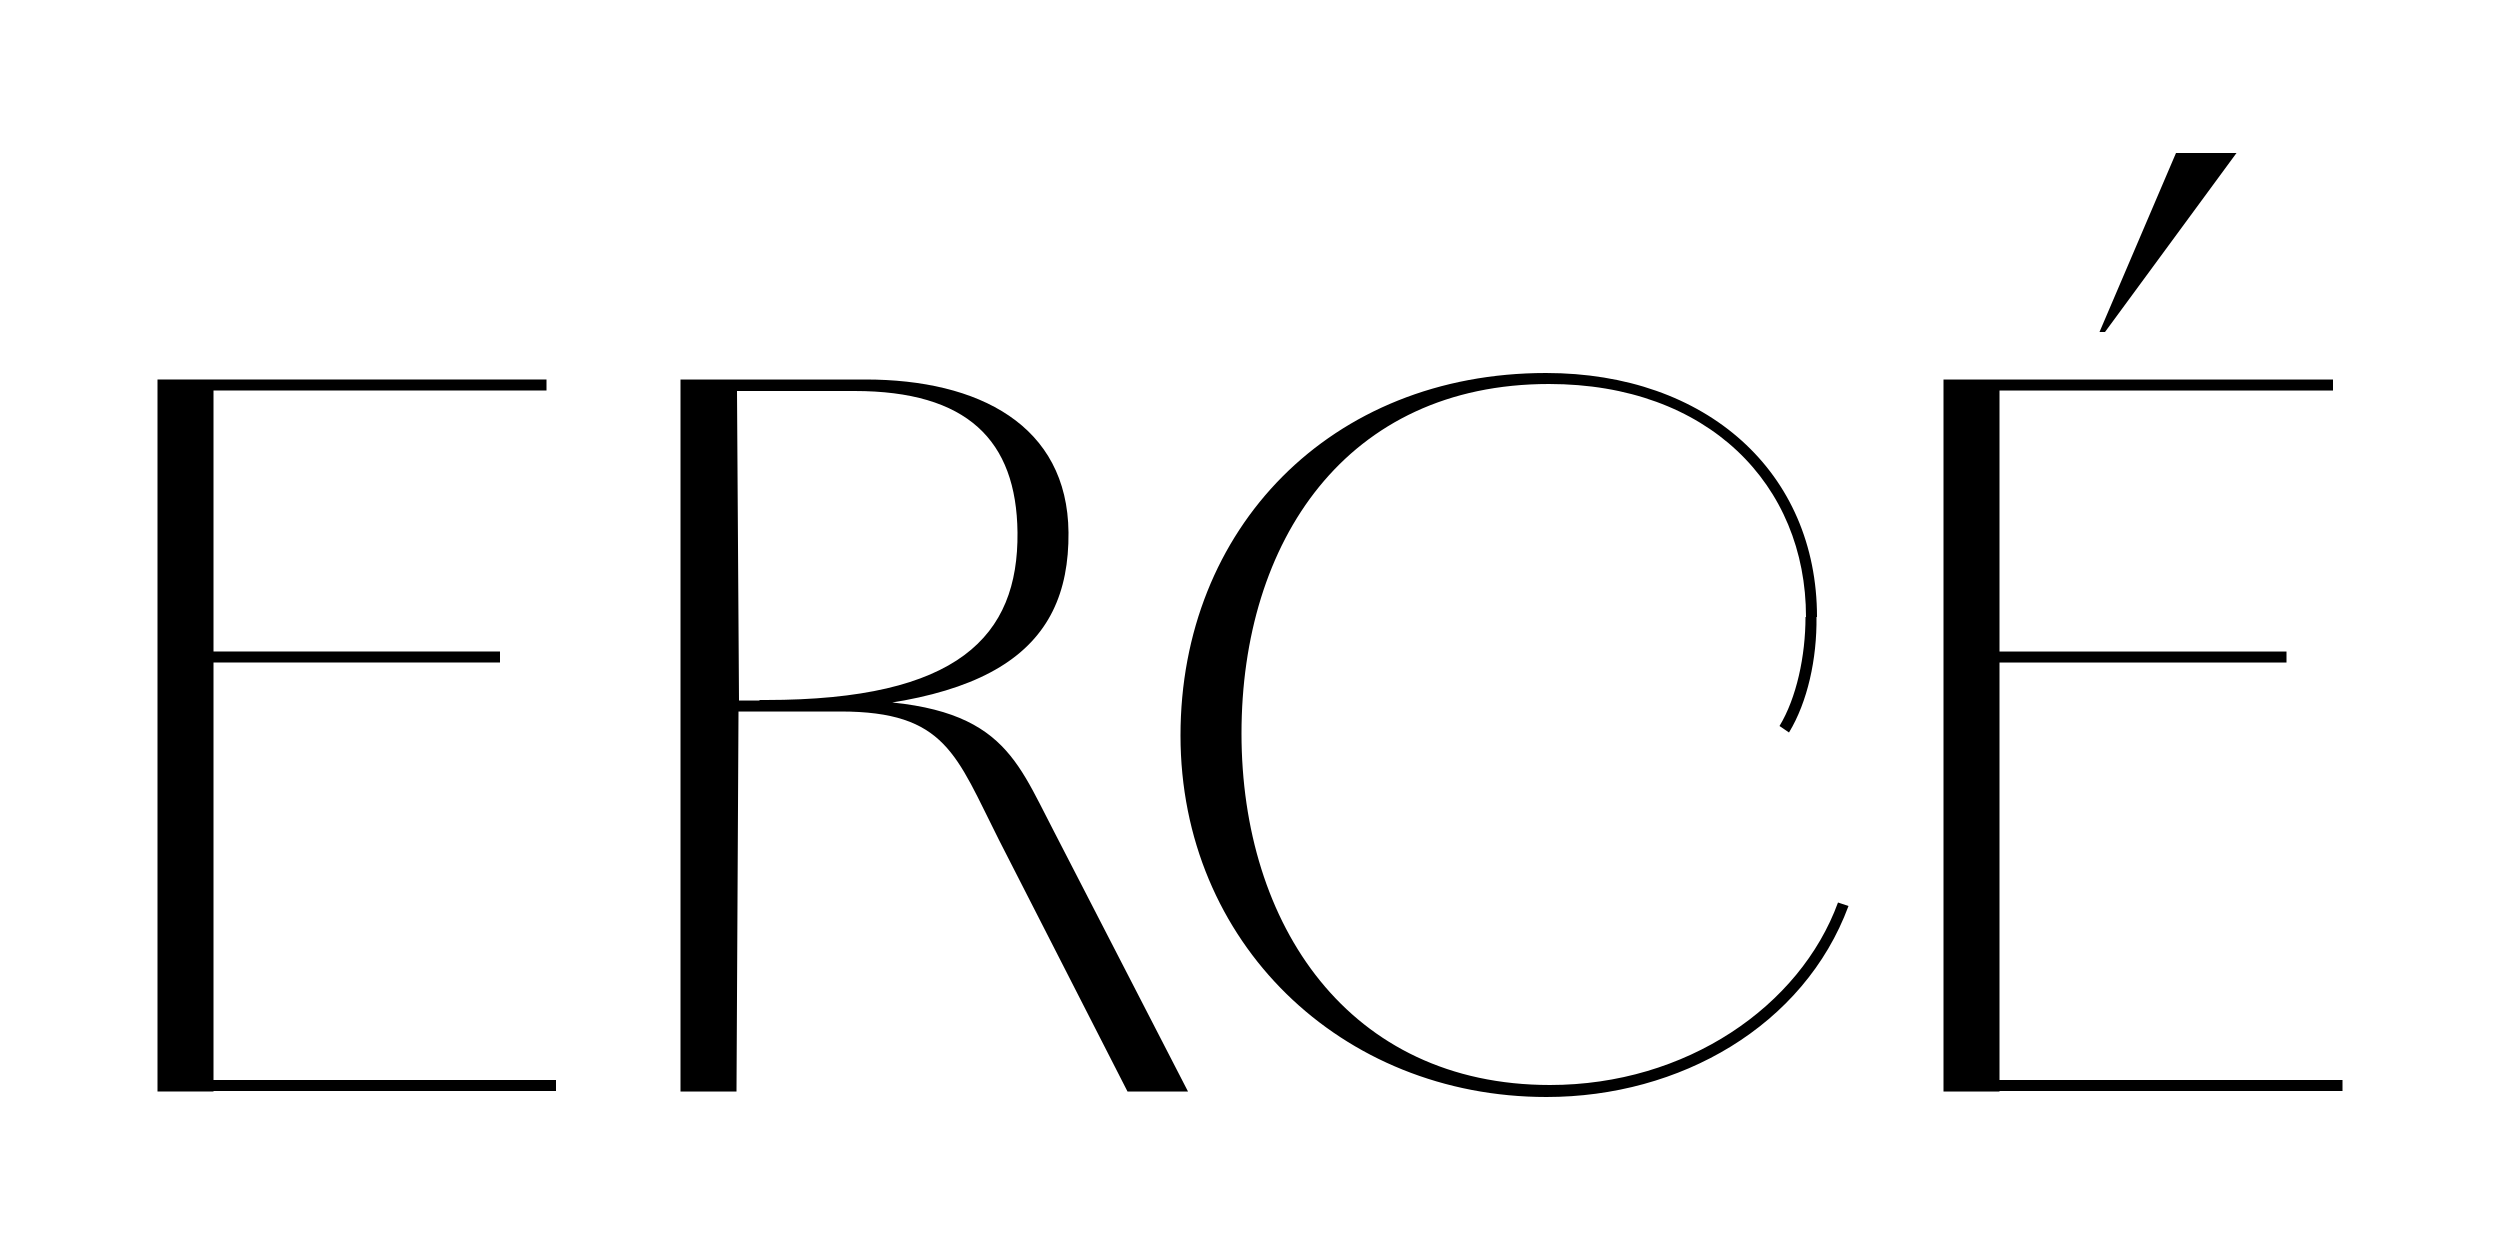 <svg xml:space="preserve" style="enable-background:new 0 0 500 250;" viewBox="0 0 500 250" y="0px" x="0px" xmlns:xlink="http://www.w3.org/1999/xlink" xmlns="http://www.w3.org/2000/svg" id="Layer_1" version="1.1">
<g>
	<path d="M31.5,75.9h11.2v142.4H31.5V75.9z M33.3,75.9h76v2.2h-76V75.9z M33.3,130.3h66.7v2.2H33.3V130.3z M33.3,216h77.9v2.2H33.3
		V216z"></path>
	<path d="M136.2,75.9h36.9c22.6,0,40.4,9.1,40.6,30.6c0.2,24-16.2,35.8-61.7,35.8h-4.3l-0.4,76h-11.2V75.9z M153.2,140
		c38.4,0,50.5-12.7,50.3-33.5c-0.2-18.5-10.1-28.3-32.6-28.3h-23.5l0.4,61.9H153.2z M199.8,168c-8.6-17-10.6-25.7-31.7-25.7h-16.2
		V140h15.8c32.2,0,35,10.8,43.1,26.3l26.8,52h-12.1L199.8,168z"></path>
	<path d="M236.1,147.1c0-41.4,30-72.5,73.1-72.5c32.2,0,54.2,19.9,54.2,48.8h-2.2c0-26.5-19.6-46.6-51.4-46.6
		c-40.6,0-61.5,31.5-61.5,69.9c0,38.2,21.4,70.3,61.7,70.3c27.2,0,50-15.7,57.6-36.5l2.1,0.7c-8.9,24-33.7,38.2-60.4,38.2
		C268.2,219.4,236.1,188.5,236.1,147.1z M357.8,146.5l-1.9-1.3c3.4-5.6,5.2-14,5.2-21.8h2.2C363.4,131.8,361.5,140.4,357.8,146.5z"></path>
	<path d="M388.7,75.9h11.2v142.4h-11.2V75.9z M390.6,75.9h76v2.2h-76V75.9z M390.6,130.3h66.7v2.2h-66.7V130.3z M390.6,216h77.9v2.2
		h-77.9V216z M435.2,30.6h12.1L421,66.4h-1.1L435.2,30.6z"></path>
</g>
</svg>
